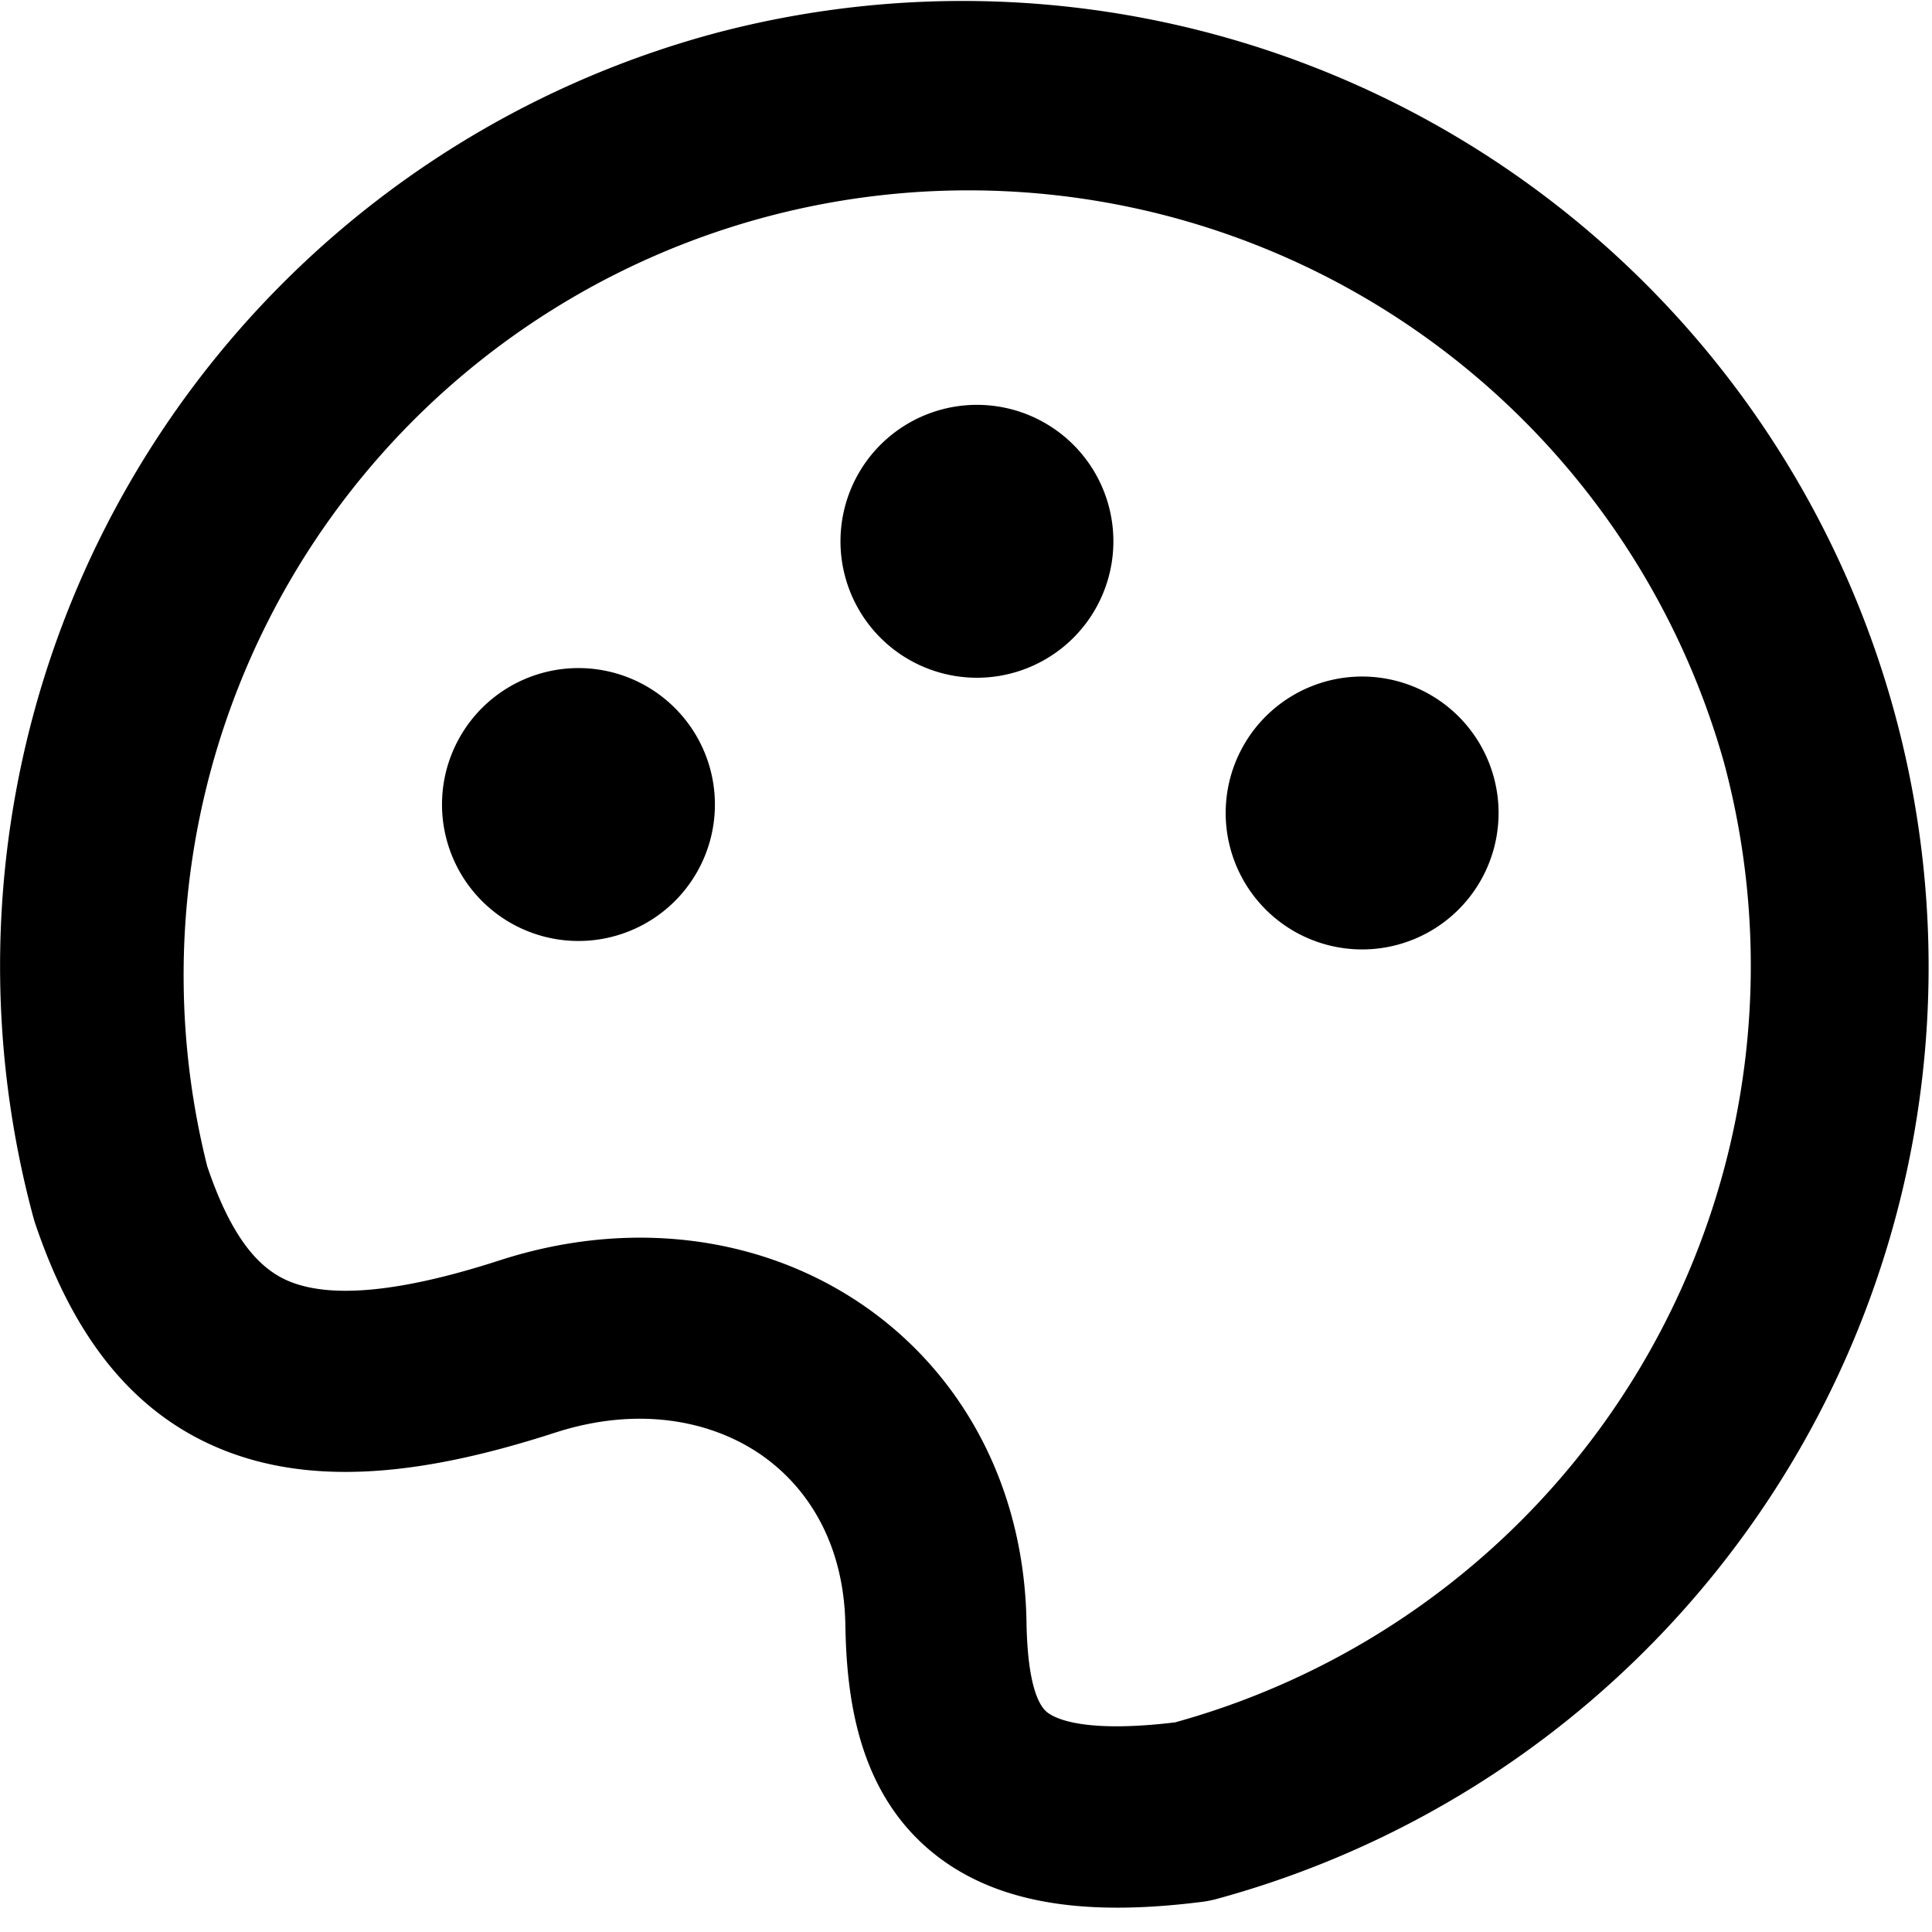 <svg width="16" height="16" fill="none" viewBox="0 0 16 16"><path fill="currentcolor" d="M5.93.273a8 8 0 0 1 4.14 15.455 1 1 0 0 1-.097.02c-.908.117-1.72.054-2.29-.44-.573-.497-.672-1.239-.682-1.849-.011-.672-.309-1.151-.72-1.426-.42-.279-1.016-.384-1.682-.169-1.006.326-1.93.458-2.717.157-.837-.32-1.308-1.041-1.597-1.908l-.012-.043A8 8 0 0 1 5.93.273m8.348 6.044A6.5 6.5 0 0 0 1.716 9.658c.218.647.464.872.701.962.29.11.796.117 1.72-.182 1.061-.344 2.14-.209 2.974.346.84.56 1.371 1.507 1.39 2.65.009.546.112.695.166.742.059.05.291.181 1.064.088a6.5 6.5 0 0 0 4.547-7.947"/><path fill="currentcolor" d="M10.87 5.68a1.13 1.13 0 1 1 .58 2.17 1.13 1.13 0 0 1-.58-2.17m-6.49-.07a1.13 1.13 0 1 1 .58 2.17 1.13 1.13 0 0 1-.58-2.17m3.3-2.18a1.13 1.13 0 1 1 .58 2.17 1.13 1.13 0 0 1-.58-2.17"/></svg>